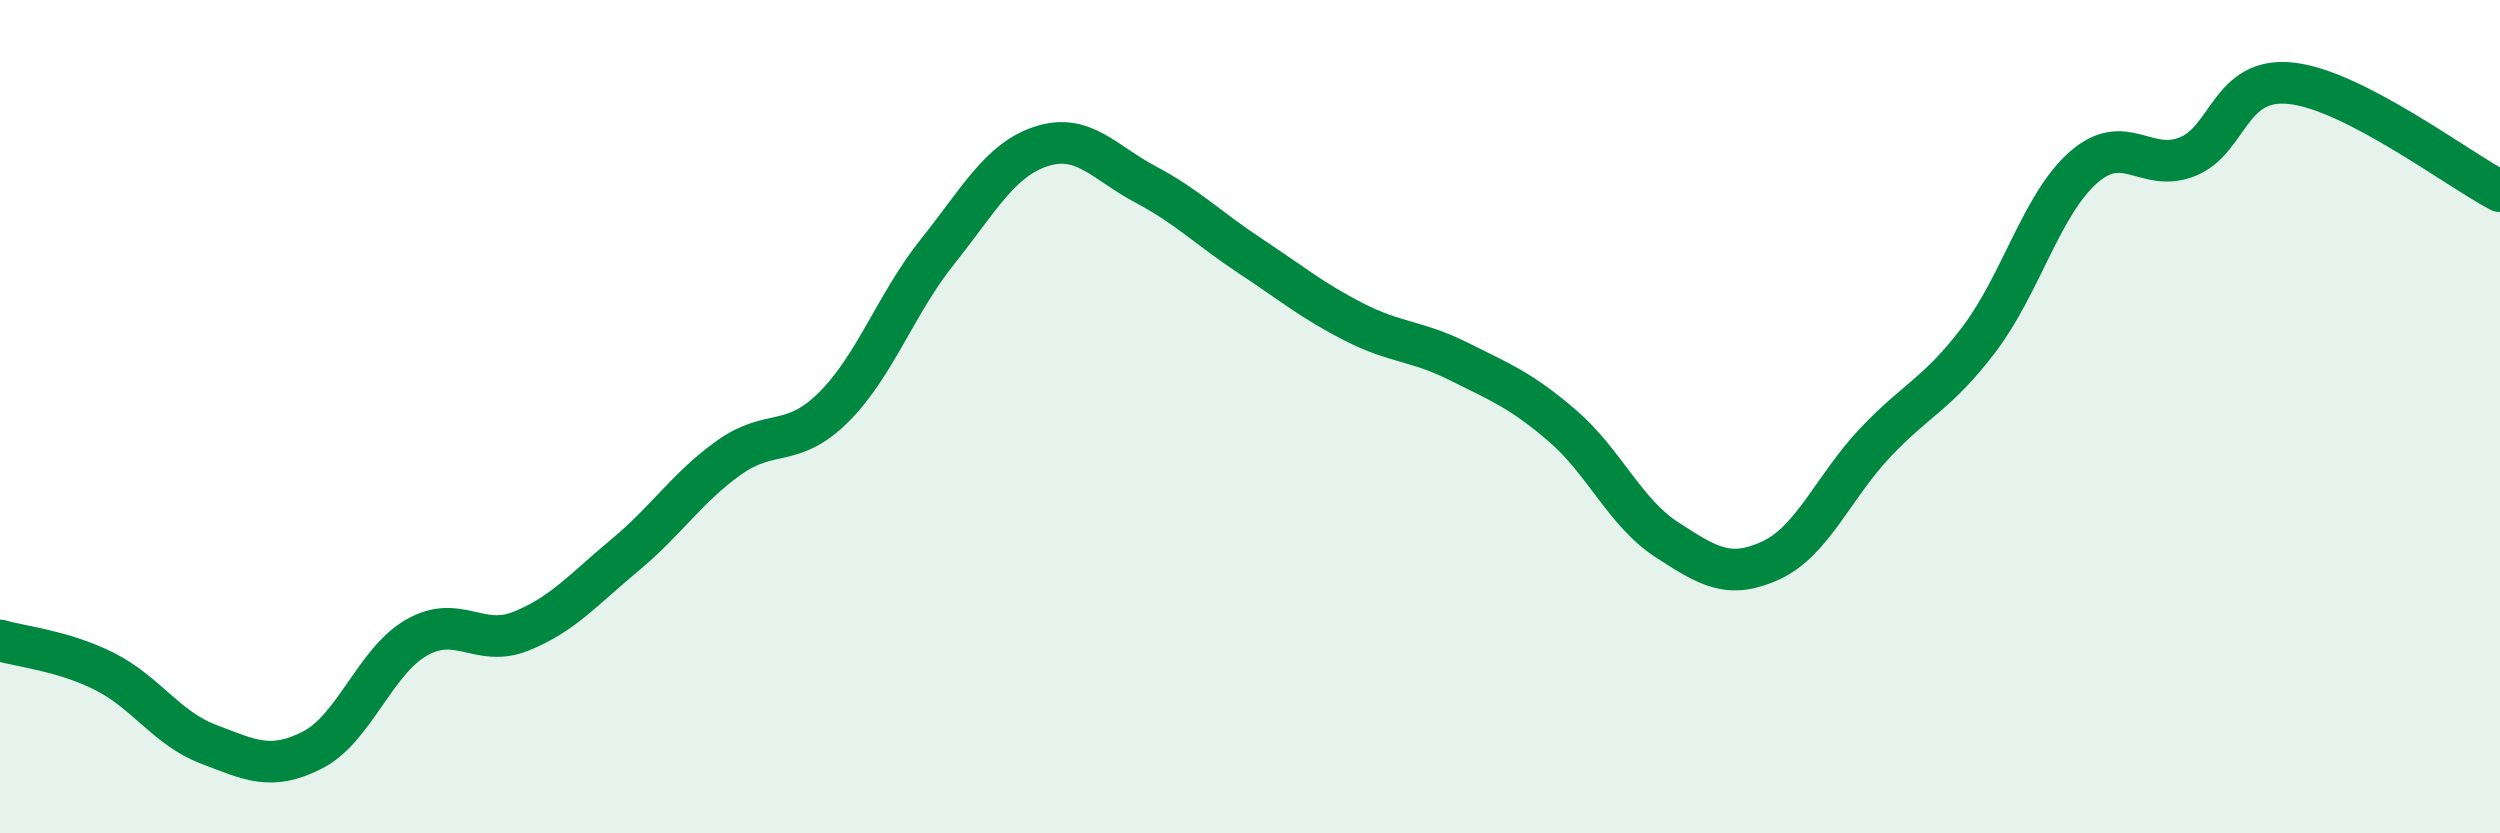 
    <svg width="60" height="20" viewBox="0 0 60 20" xmlns="http://www.w3.org/2000/svg">
      <path
        d="M 0,15.37 C 0.5,15.52 1.5,15.61 2.5,16.11 C 3.5,16.61 4,17.48 5,17.86 C 6,18.24 6.5,18.51 7.5,18 C 8.5,17.49 9,15.87 10,15.3 C 11,14.73 11.5,15.55 12.5,15.15 C 13.5,14.75 14,14.15 15,13.32 C 16,12.49 16.5,11.69 17.5,10.98 C 18.5,10.27 19,10.77 20,9.78 C 21,8.79 21.5,7.29 22.5,6.04 C 23.5,4.79 24,3.83 25,3.51 C 26,3.19 26.5,3.9 27.5,4.43 C 28.5,4.96 29,5.48 30,6.14 C 31,6.8 31.5,7.22 32.5,7.73 C 33.5,8.24 34,8.17 35,8.67 C 36,9.17 36.5,9.36 37.5,10.22 C 38.5,11.08 39,12.3 40,12.95 C 41,13.6 41.5,13.91 42.5,13.45 C 43.5,12.99 44,11.69 45,10.63 C 46,9.57 46.5,9.46 47.5,8.14 C 48.5,6.82 49,4.9 50,4.02 C 51,3.14 51.5,4.16 52.5,3.76 C 53.5,3.36 53.5,1.83 55,2 C 56.5,2.17 59,4.07 60,4.59L60 20L0 20Z"
        fill="#008740"
        opacity="0.1"
        stroke-linecap="round"
        stroke-linejoin="round"
      />
      <path
        d="M 0,15.37 C 0.5,15.52 1.5,15.61 2.5,16.11 C 3.5,16.61 4,17.48 5,17.86 C 6,18.24 6.5,18.51 7.5,18 C 8.5,17.49 9,15.87 10,15.3 C 11,14.73 11.5,15.55 12.5,15.15 C 13.5,14.75 14,14.15 15,13.32 C 16,12.49 16.5,11.69 17.5,10.98 C 18.5,10.27 19,10.77 20,9.78 C 21,8.79 21.5,7.29 22.5,6.04 C 23.5,4.79 24,3.83 25,3.51 C 26,3.19 26.5,3.9 27.5,4.43 C 28.5,4.96 29,5.48 30,6.14 C 31,6.8 31.5,7.22 32.5,7.73 C 33.5,8.24 34,8.17 35,8.67 C 36,9.17 36.5,9.36 37.5,10.22 C 38.5,11.08 39,12.3 40,12.95 C 41,13.6 41.5,13.91 42.5,13.45 C 43.5,12.99 44,11.69 45,10.63 C 46,9.57 46.5,9.46 47.5,8.14 C 48.5,6.82 49,4.9 50,4.02 C 51,3.14 51.5,4.16 52.5,3.76 C 53.5,3.36 53.5,1.83 55,2 C 56.5,2.17 59,4.07 60,4.59"
        stroke="#008740"
        stroke-width="1"
        fill="none"
        stroke-linecap="round"
        stroke-linejoin="round"
      />
    </svg>
  